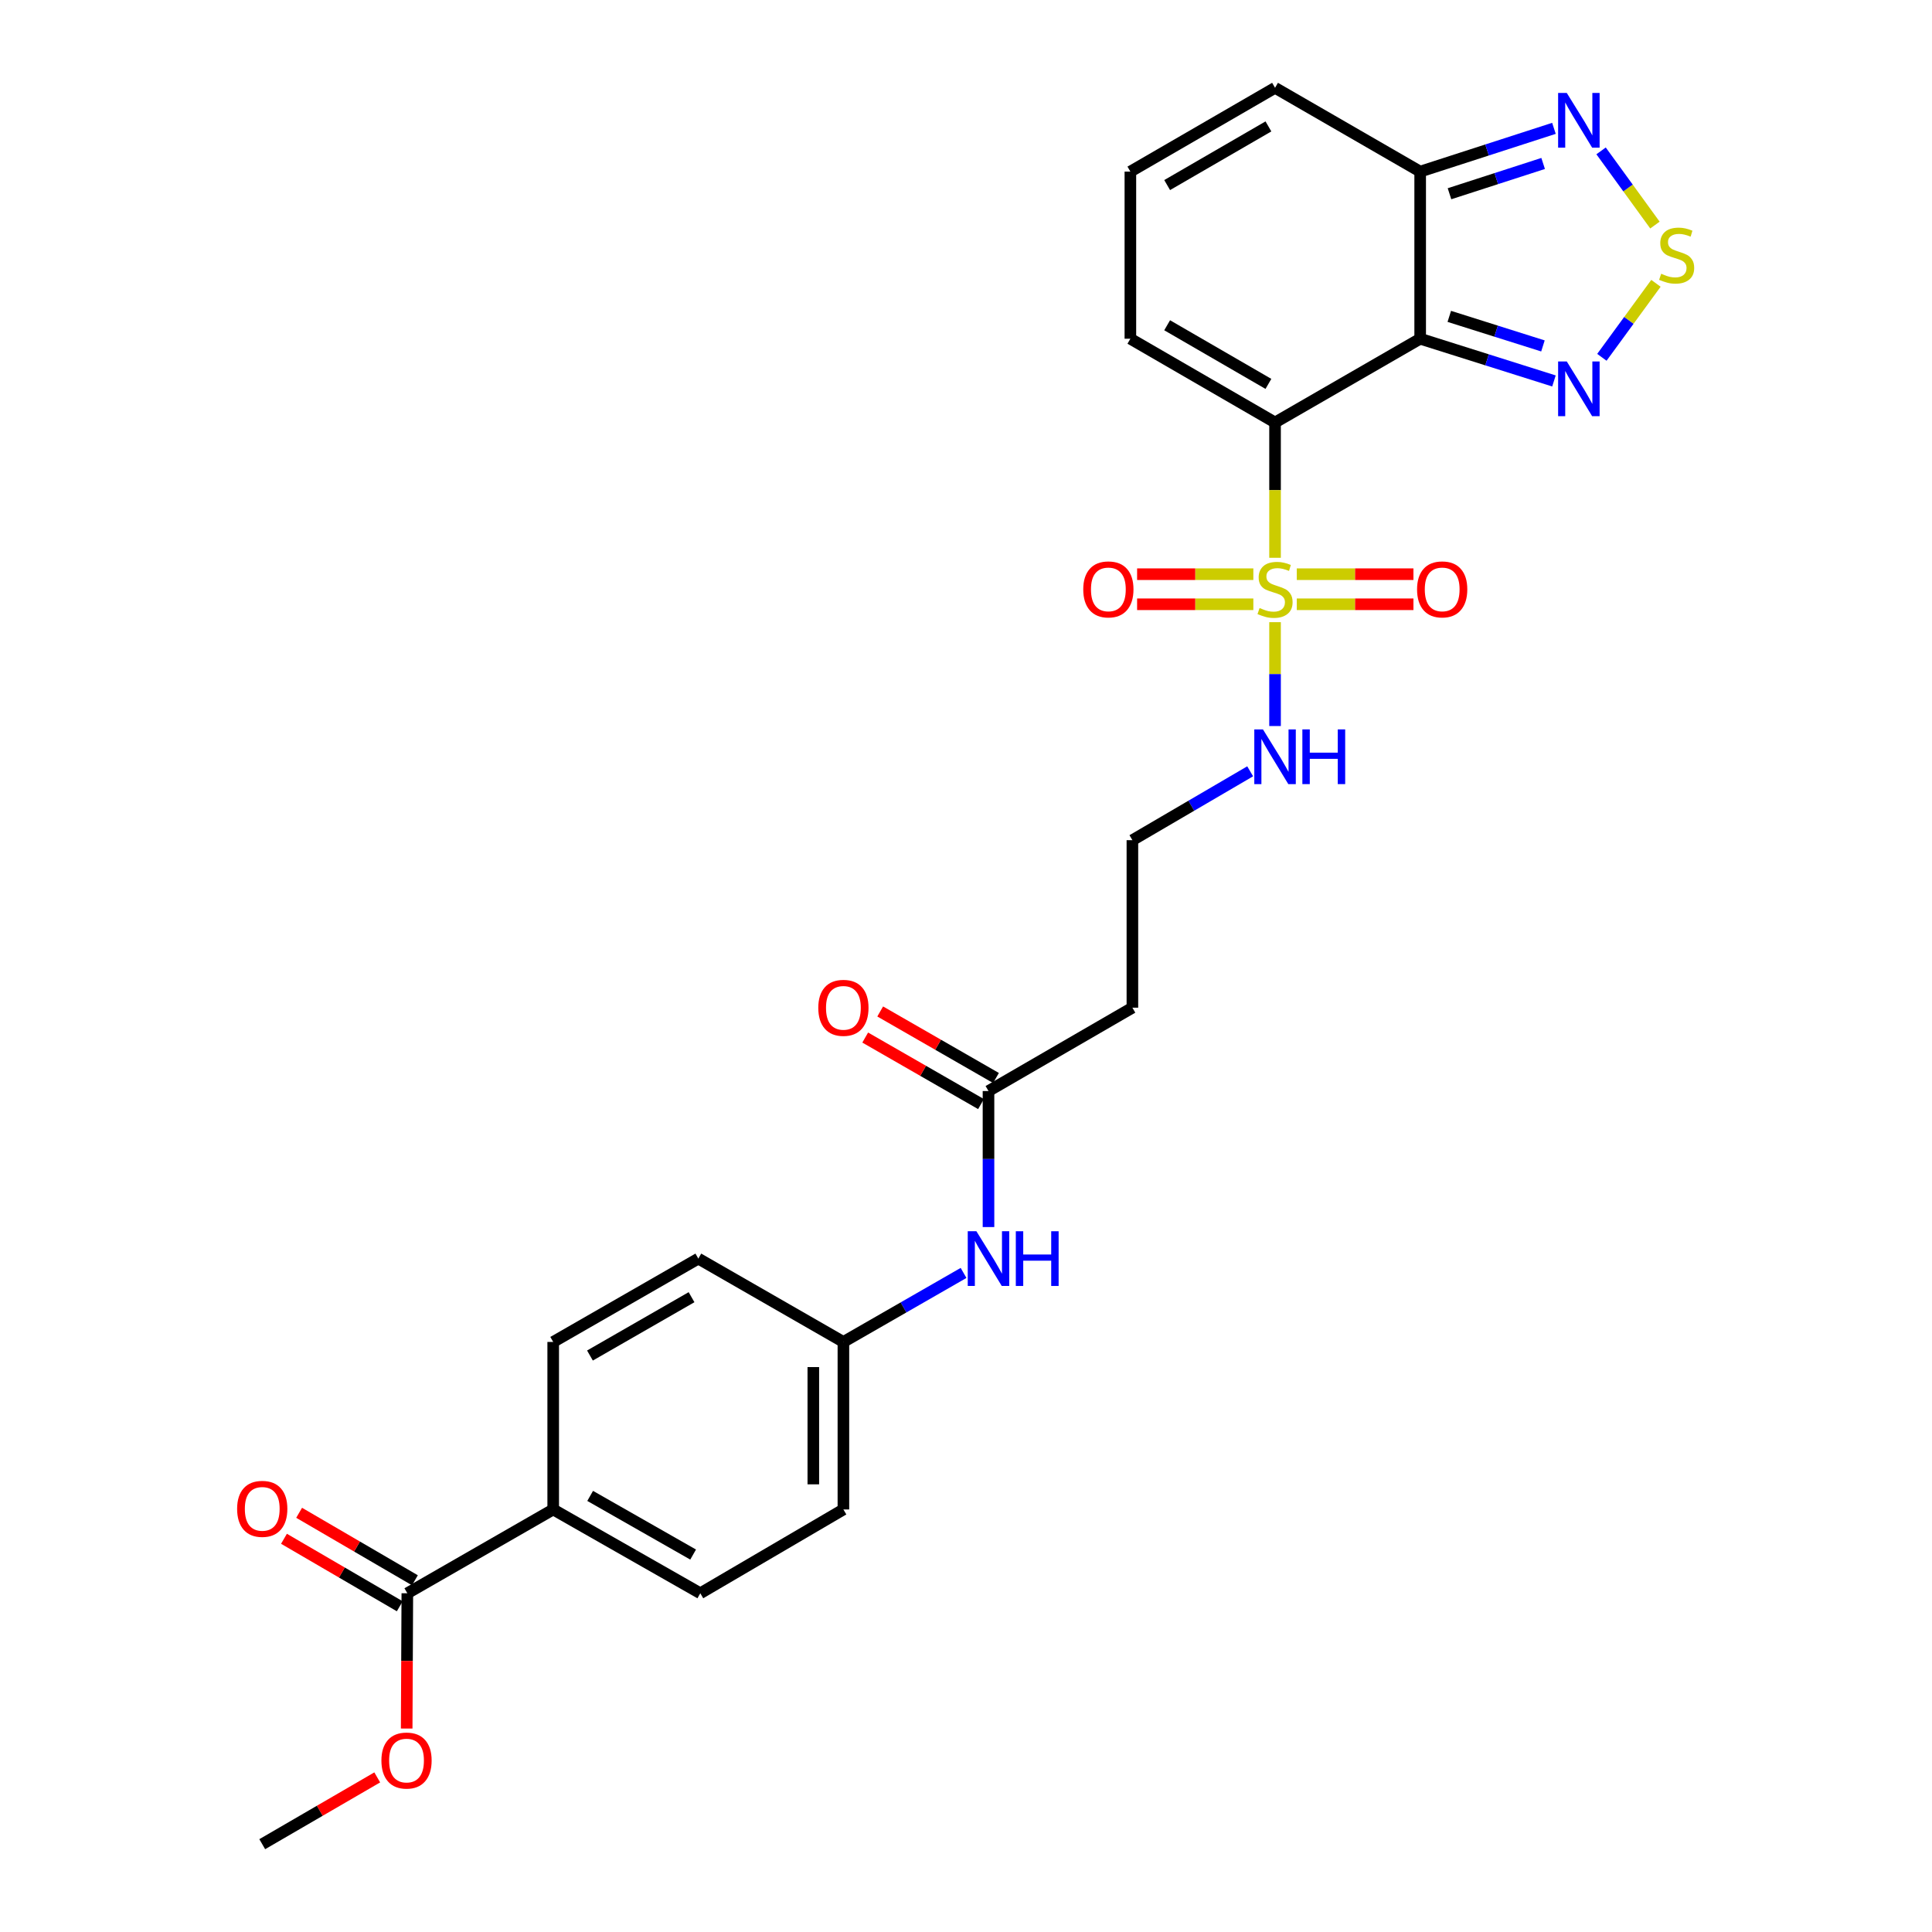 <?xml version='1.0' encoding='iso-8859-1'?>
<svg version='1.1' baseProfile='full'
              xmlns='http://www.w3.org/2000/svg'
                      xmlns:rdkit='http://www.rdkit.org/xml'
                      xmlns:xlink='http://www.w3.org/1999/xlink'
                  xml:space='preserve'
width='1000px' height='1000px' viewBox='0 0 1000 1000'>
<!-- END OF HEADER -->
<rect style='opacity:1.0;fill:#FFFFFF;stroke:none' width='1000' height='1000' x='0' y='0'> </rect>
<path class='bond-0' d='M 659.963,218.678 L 659.963,253.694' style='fill:none;fill-rule:evenodd;stroke:#000000;stroke-width:6px;stroke-linecap:butt;stroke-linejoin:miter;stroke-opacity:1' />
<path class='bond-0' d='M 659.963,253.694 L 659.963,288.709' style='fill:none;fill-rule:evenodd;stroke:#CCCC00;stroke-width:6px;stroke-linecap:butt;stroke-linejoin:miter;stroke-opacity:1' />
<path class='bond-1' d='M 659.963,218.678 L 735.079,175.325' style='fill:none;fill-rule:evenodd;stroke:#000000;stroke-width:6px;stroke-linecap:butt;stroke-linejoin:miter;stroke-opacity:1' />
<path class='bond-7' d='M 659.963,218.678 L 585.081,175.325' style='fill:none;fill-rule:evenodd;stroke:#000000;stroke-width:6px;stroke-linecap:butt;stroke-linejoin:miter;stroke-opacity:1' />
<path class='bond-7' d='M 656.532,198.701 L 604.114,168.353' style='fill:none;fill-rule:evenodd;stroke:#000000;stroke-width:6px;stroke-linecap:butt;stroke-linejoin:miter;stroke-opacity:1' />
<path class='bond-9' d='M 671.206,312.772 L 701.398,312.772' style='fill:none;fill-rule:evenodd;stroke:#CCCC00;stroke-width:6px;stroke-linecap:butt;stroke-linejoin:miter;stroke-opacity:1' />
<path class='bond-9' d='M 701.398,312.772 L 731.59,312.772' style='fill:none;fill-rule:evenodd;stroke:#FF0000;stroke-width:6px;stroke-linecap:butt;stroke-linejoin:miter;stroke-opacity:1' />
<path class='bond-9' d='M 671.206,297.202 L 701.398,297.202' style='fill:none;fill-rule:evenodd;stroke:#CCCC00;stroke-width:6px;stroke-linecap:butt;stroke-linejoin:miter;stroke-opacity:1' />
<path class='bond-9' d='M 701.398,297.202 L 731.59,297.202' style='fill:none;fill-rule:evenodd;stroke:#FF0000;stroke-width:6px;stroke-linecap:butt;stroke-linejoin:miter;stroke-opacity:1' />
<path class='bond-10' d='M 648.726,297.202 L 618.645,297.202' style='fill:none;fill-rule:evenodd;stroke:#CCCC00;stroke-width:6px;stroke-linecap:butt;stroke-linejoin:miter;stroke-opacity:1' />
<path class='bond-10' d='M 618.645,297.202 L 588.565,297.202' style='fill:none;fill-rule:evenodd;stroke:#FF0000;stroke-width:6px;stroke-linecap:butt;stroke-linejoin:miter;stroke-opacity:1' />
<path class='bond-10' d='M 648.726,312.772 L 618.645,312.772' style='fill:none;fill-rule:evenodd;stroke:#CCCC00;stroke-width:6px;stroke-linecap:butt;stroke-linejoin:miter;stroke-opacity:1' />
<path class='bond-10' d='M 618.645,312.772 L 588.565,312.772' style='fill:none;fill-rule:evenodd;stroke:#FF0000;stroke-width:6px;stroke-linecap:butt;stroke-linejoin:miter;stroke-opacity:1' />
<path class='bond-11' d='M 659.963,322.035 L 659.963,348.914' style='fill:none;fill-rule:evenodd;stroke:#CCCC00;stroke-width:6px;stroke-linecap:butt;stroke-linejoin:miter;stroke-opacity:1' />
<path class='bond-11' d='M 659.963,348.914 L 659.963,375.793' style='fill:none;fill-rule:evenodd;stroke:#0000FF;stroke-width:6px;stroke-linecap:butt;stroke-linejoin:miter;stroke-opacity:1' />
<path class='bond-2' d='M 735.079,175.325 L 769.702,186.252' style='fill:none;fill-rule:evenodd;stroke:#000000;stroke-width:6px;stroke-linecap:butt;stroke-linejoin:miter;stroke-opacity:1' />
<path class='bond-2' d='M 769.702,186.252 L 804.326,197.179' style='fill:none;fill-rule:evenodd;stroke:#0000FF;stroke-width:6px;stroke-linecap:butt;stroke-linejoin:miter;stroke-opacity:1' />
<path class='bond-2' d='M 750.152,163.755 L 774.389,171.404' style='fill:none;fill-rule:evenodd;stroke:#000000;stroke-width:6px;stroke-linecap:butt;stroke-linejoin:miter;stroke-opacity:1' />
<path class='bond-2' d='M 774.389,171.404 L 798.625,179.053' style='fill:none;fill-rule:evenodd;stroke:#0000FF;stroke-width:6px;stroke-linecap:butt;stroke-linejoin:miter;stroke-opacity:1' />
<path class='bond-4' d='M 735.079,175.325 L 735.079,88.825' style='fill:none;fill-rule:evenodd;stroke:#000000;stroke-width:6px;stroke-linecap:butt;stroke-linejoin:miter;stroke-opacity:1' />
<path class='bond-3' d='M 829.131,184.944 L 843.12,165.794' style='fill:none;fill-rule:evenodd;stroke:#0000FF;stroke-width:6px;stroke-linecap:butt;stroke-linejoin:miter;stroke-opacity:1' />
<path class='bond-3' d='M 843.12,165.794 L 857.11,146.645' style='fill:none;fill-rule:evenodd;stroke:#CCCC00;stroke-width:6px;stroke-linecap:butt;stroke-linejoin:miter;stroke-opacity:1' />
<path class='bond-28' d='M 856.596,116.498 L 842.656,97.298' style='fill:none;fill-rule:evenodd;stroke:#CCCC00;stroke-width:6px;stroke-linecap:butt;stroke-linejoin:miter;stroke-opacity:1' />
<path class='bond-28' d='M 842.656,97.298 L 828.716,78.097' style='fill:none;fill-rule:evenodd;stroke:#0000FF;stroke-width:6px;stroke-linecap:butt;stroke-linejoin:miter;stroke-opacity:1' />
<path class='bond-5' d='M 735.079,88.825 L 769.7,77.629' style='fill:none;fill-rule:evenodd;stroke:#000000;stroke-width:6px;stroke-linecap:butt;stroke-linejoin:miter;stroke-opacity:1' />
<path class='bond-5' d='M 769.7,77.629 L 804.321,66.433' style='fill:none;fill-rule:evenodd;stroke:#0000FF;stroke-width:6px;stroke-linecap:butt;stroke-linejoin:miter;stroke-opacity:1' />
<path class='bond-5' d='M 750.256,100.281 L 774.491,92.443' style='fill:none;fill-rule:evenodd;stroke:#000000;stroke-width:6px;stroke-linecap:butt;stroke-linejoin:miter;stroke-opacity:1' />
<path class='bond-5' d='M 774.491,92.443 L 798.726,84.606' style='fill:none;fill-rule:evenodd;stroke:#0000FF;stroke-width:6px;stroke-linecap:butt;stroke-linejoin:miter;stroke-opacity:1' />
<path class='bond-27' d='M 735.079,88.825 L 659.963,45.455' style='fill:none;fill-rule:evenodd;stroke:#000000;stroke-width:6px;stroke-linecap:butt;stroke-linejoin:miter;stroke-opacity:1' />
<path class='bond-6' d='M 210.833,824.675 L 286.338,781.296' style='fill:none;fill-rule:evenodd;stroke:#000000;stroke-width:6px;stroke-linecap:butt;stroke-linejoin:miter;stroke-opacity:1' />
<path class='bond-17' d='M 214.753,817.95 L 184.79,800.483' style='fill:none;fill-rule:evenodd;stroke:#000000;stroke-width:6px;stroke-linecap:butt;stroke-linejoin:miter;stroke-opacity:1' />
<path class='bond-17' d='M 184.79,800.483 L 154.828,783.017' style='fill:none;fill-rule:evenodd;stroke:#FF0000;stroke-width:6px;stroke-linecap:butt;stroke-linejoin:miter;stroke-opacity:1' />
<path class='bond-17' d='M 206.912,831.401 L 176.949,813.935' style='fill:none;fill-rule:evenodd;stroke:#000000;stroke-width:6px;stroke-linecap:butt;stroke-linejoin:miter;stroke-opacity:1' />
<path class='bond-17' d='M 176.949,813.935 L 146.986,796.469' style='fill:none;fill-rule:evenodd;stroke:#FF0000;stroke-width:6px;stroke-linecap:butt;stroke-linejoin:miter;stroke-opacity:1' />
<path class='bond-23' d='M 210.833,824.675 L 210.665,859.684' style='fill:none;fill-rule:evenodd;stroke:#000000;stroke-width:6px;stroke-linecap:butt;stroke-linejoin:miter;stroke-opacity:1' />
<path class='bond-23' d='M 210.665,859.684 L 210.497,894.692' style='fill:none;fill-rule:evenodd;stroke:#FF0000;stroke-width:6px;stroke-linecap:butt;stroke-linejoin:miter;stroke-opacity:1' />
<path class='bond-12' d='M 585.081,175.325 L 585.081,88.825' style='fill:none;fill-rule:evenodd;stroke:#000000;stroke-width:6px;stroke-linecap:butt;stroke-linejoin:miter;stroke-opacity:1' />
<path class='bond-8' d='M 511.643,564.719 L 586.127,521.573' style='fill:none;fill-rule:evenodd;stroke:#000000;stroke-width:6px;stroke-linecap:butt;stroke-linejoin:miter;stroke-opacity:1' />
<path class='bond-14' d='M 511.643,564.719 L 511.643,599.921' style='fill:none;fill-rule:evenodd;stroke:#000000;stroke-width:6px;stroke-linecap:butt;stroke-linejoin:miter;stroke-opacity:1' />
<path class='bond-14' d='M 511.643,599.921 L 511.643,635.123' style='fill:none;fill-rule:evenodd;stroke:#0000FF;stroke-width:6px;stroke-linecap:butt;stroke-linejoin:miter;stroke-opacity:1' />
<path class='bond-18' d='M 515.521,557.969 L 485.554,540.752' style='fill:none;fill-rule:evenodd;stroke:#000000;stroke-width:6px;stroke-linecap:butt;stroke-linejoin:miter;stroke-opacity:1' />
<path class='bond-18' d='M 485.554,540.752 L 455.587,523.536' style='fill:none;fill-rule:evenodd;stroke:#FF0000;stroke-width:6px;stroke-linecap:butt;stroke-linejoin:miter;stroke-opacity:1' />
<path class='bond-18' d='M 507.765,571.469 L 477.798,554.252' style='fill:none;fill-rule:evenodd;stroke:#000000;stroke-width:6px;stroke-linecap:butt;stroke-linejoin:miter;stroke-opacity:1' />
<path class='bond-18' d='M 477.798,554.252 L 447.831,537.036' style='fill:none;fill-rule:evenodd;stroke:#FF0000;stroke-width:6px;stroke-linecap:butt;stroke-linejoin:miter;stroke-opacity:1' />
<path class='bond-22' d='M 647.085,399.226 L 616.606,417.05' style='fill:none;fill-rule:evenodd;stroke:#0000FF;stroke-width:6px;stroke-linecap:butt;stroke-linejoin:miter;stroke-opacity:1' />
<path class='bond-22' d='M 616.606,417.05 L 586.127,434.875' style='fill:none;fill-rule:evenodd;stroke:#000000;stroke-width:6px;stroke-linecap:butt;stroke-linejoin:miter;stroke-opacity:1' />
<path class='bond-15' d='M 585.081,88.825 L 659.963,45.455' style='fill:none;fill-rule:evenodd;stroke:#000000;stroke-width:6px;stroke-linecap:butt;stroke-linejoin:miter;stroke-opacity:1' />
<path class='bond-15' d='M 604.117,95.793 L 656.534,65.433' style='fill:none;fill-rule:evenodd;stroke:#000000;stroke-width:6px;stroke-linecap:butt;stroke-linejoin:miter;stroke-opacity:1' />
<path class='bond-13' d='M 286.338,781.296 L 362.475,824.675' style='fill:none;fill-rule:evenodd;stroke:#000000;stroke-width:6px;stroke-linecap:butt;stroke-linejoin:miter;stroke-opacity:1' />
<path class='bond-13' d='M 305.466,774.275 L 358.762,804.64' style='fill:none;fill-rule:evenodd;stroke:#000000;stroke-width:6px;stroke-linecap:butt;stroke-linejoin:miter;stroke-opacity:1' />
<path class='bond-29' d='M 286.338,781.296 L 286.338,694.589' style='fill:none;fill-rule:evenodd;stroke:#000000;stroke-width:6px;stroke-linecap:butt;stroke-linejoin:miter;stroke-opacity:1' />
<path class='bond-21' d='M 498.738,658.865 L 467.641,676.727' style='fill:none;fill-rule:evenodd;stroke:#0000FF;stroke-width:6px;stroke-linecap:butt;stroke-linejoin:miter;stroke-opacity:1' />
<path class='bond-21' d='M 467.641,676.727 L 436.544,694.589' style='fill:none;fill-rule:evenodd;stroke:#000000;stroke-width:6px;stroke-linecap:butt;stroke-linejoin:miter;stroke-opacity:1' />
<path class='bond-16' d='M 586.127,521.573 L 586.127,434.875' style='fill:none;fill-rule:evenodd;stroke:#000000;stroke-width:6px;stroke-linecap:butt;stroke-linejoin:miter;stroke-opacity:1' />
<path class='bond-19' d='M 362.475,824.675 L 436.544,781.296' style='fill:none;fill-rule:evenodd;stroke:#000000;stroke-width:6px;stroke-linecap:butt;stroke-linejoin:miter;stroke-opacity:1' />
<path class='bond-20' d='M 286.338,694.589 L 361.454,651.452' style='fill:none;fill-rule:evenodd;stroke:#000000;stroke-width:6px;stroke-linecap:butt;stroke-linejoin:miter;stroke-opacity:1' />
<path class='bond-20' d='M 305.359,701.62 L 357.94,671.424' style='fill:none;fill-rule:evenodd;stroke:#000000;stroke-width:6px;stroke-linecap:butt;stroke-linejoin:miter;stroke-opacity:1' />
<path class='bond-24' d='M 436.544,694.589 L 361.454,651.452' style='fill:none;fill-rule:evenodd;stroke:#000000;stroke-width:6px;stroke-linecap:butt;stroke-linejoin:miter;stroke-opacity:1' />
<path class='bond-25' d='M 436.544,694.589 L 436.544,781.296' style='fill:none;fill-rule:evenodd;stroke:#000000;stroke-width:6px;stroke-linecap:butt;stroke-linejoin:miter;stroke-opacity:1' />
<path class='bond-25' d='M 420.974,707.595 L 420.974,768.29' style='fill:none;fill-rule:evenodd;stroke:#000000;stroke-width:6px;stroke-linecap:butt;stroke-linejoin:miter;stroke-opacity:1' />
<path class='bond-26' d='M 195.258,919.978 L 165.496,937.262' style='fill:none;fill-rule:evenodd;stroke:#FF0000;stroke-width:6px;stroke-linecap:butt;stroke-linejoin:miter;stroke-opacity:1' />
<path class='bond-26' d='M 165.496,937.262 L 135.734,954.545' style='fill:none;fill-rule:evenodd;stroke:#000000;stroke-width:6px;stroke-linecap:butt;stroke-linejoin:miter;stroke-opacity:1' />
<path  class='atom-1' d='M 651.963 314.707
Q 652.283 314.827, 653.603 315.387
Q 654.923 315.947, 656.363 316.307
Q 657.843 316.627, 659.283 316.627
Q 661.963 316.627, 663.523 315.347
Q 665.083 314.027, 665.083 311.747
Q 665.083 310.187, 664.283 309.227
Q 663.523 308.267, 662.323 307.747
Q 661.123 307.227, 659.123 306.627
Q 656.603 305.867, 655.083 305.147
Q 653.603 304.427, 652.523 302.907
Q 651.483 301.387, 651.483 298.827
Q 651.483 295.267, 653.883 293.067
Q 656.323 290.867, 661.123 290.867
Q 664.403 290.867, 668.123 292.427
L 667.203 295.507
Q 663.803 294.107, 661.243 294.107
Q 658.483 294.107, 656.963 295.267
Q 655.443 296.387, 655.483 298.347
Q 655.483 299.867, 656.243 300.787
Q 657.043 301.707, 658.163 302.227
Q 659.323 302.747, 661.243 303.347
Q 663.803 304.147, 665.323 304.947
Q 666.843 305.747, 667.923 307.387
Q 669.043 308.987, 669.043 311.747
Q 669.043 315.667, 666.403 317.787
Q 663.803 319.867, 659.443 319.867
Q 656.923 319.867, 655.003 319.307
Q 653.123 318.787, 650.883 317.867
L 651.963 314.707
' fill='#CCCC00'/>
<path  class='atom-3' d='M 810.959 187.089
L 820.239 202.089
Q 821.159 203.569, 822.639 206.249
Q 824.119 208.929, 824.199 209.089
L 824.199 187.089
L 827.959 187.089
L 827.959 215.409
L 824.079 215.409
L 814.119 199.009
Q 812.959 197.089, 811.719 194.889
Q 810.519 192.689, 810.159 192.009
L 810.159 215.409
L 806.479 215.409
L 806.479 187.089
L 810.959 187.089
' fill='#0000FF'/>
<path  class='atom-4' d='M 859.83 141.691
Q 860.15 141.811, 861.47 142.371
Q 862.79 142.931, 864.23 143.291
Q 865.71 143.611, 867.15 143.611
Q 869.83 143.611, 871.39 142.331
Q 872.95 141.011, 872.95 138.731
Q 872.95 137.171, 872.15 136.211
Q 871.39 135.251, 870.19 134.731
Q 868.99 134.211, 866.99 133.611
Q 864.47 132.851, 862.95 132.131
Q 861.47 131.411, 860.39 129.891
Q 859.35 128.371, 859.35 125.811
Q 859.35 122.251, 861.75 120.051
Q 864.19 117.851, 868.99 117.851
Q 872.27 117.851, 875.99 119.411
L 875.07 122.491
Q 871.67 121.091, 869.11 121.091
Q 866.35 121.091, 864.83 122.251
Q 863.31 123.371, 863.35 125.331
Q 863.35 126.851, 864.11 127.771
Q 864.91 128.691, 866.03 129.211
Q 867.19 129.731, 869.11 130.331
Q 871.67 131.131, 873.19 131.931
Q 874.71 132.731, 875.79 134.371
Q 876.91 135.971, 876.91 138.731
Q 876.91 142.651, 874.27 144.771
Q 871.67 146.851, 867.31 146.851
Q 864.79 146.851, 862.87 146.291
Q 860.99 145.771, 858.75 144.851
L 859.83 141.691
' fill='#CCCC00'/>
<path  class='atom-6' d='M 810.959 48.101
L 820.239 63.101
Q 821.159 64.581, 822.639 67.261
Q 824.119 69.941, 824.199 70.101
L 824.199 48.101
L 827.959 48.101
L 827.959 76.421
L 824.079 76.421
L 814.119 60.021
Q 812.959 58.101, 811.719 55.901
Q 810.519 53.701, 810.159 53.021
L 810.159 76.421
L 806.479 76.421
L 806.479 48.101
L 810.959 48.101
' fill='#0000FF'/>
<path  class='atom-10' d='M 733.471 305.067
Q 733.471 298.267, 736.831 294.467
Q 740.191 290.667, 746.471 290.667
Q 752.751 290.667, 756.111 294.467
Q 759.471 298.267, 759.471 305.067
Q 759.471 311.947, 756.071 315.867
Q 752.671 319.747, 746.471 319.747
Q 740.231 319.747, 736.831 315.867
Q 733.471 311.987, 733.471 305.067
M 746.471 316.547
Q 750.791 316.547, 753.111 313.667
Q 755.471 310.747, 755.471 305.067
Q 755.471 299.507, 753.111 296.707
Q 750.791 293.867, 746.471 293.867
Q 742.151 293.867, 739.791 296.667
Q 737.471 299.467, 737.471 305.067
Q 737.471 310.787, 739.791 313.667
Q 742.151 316.547, 746.471 316.547
' fill='#FF0000'/>
<path  class='atom-11' d='M 560.689 305.067
Q 560.689 298.267, 564.049 294.467
Q 567.409 290.667, 573.689 290.667
Q 579.969 290.667, 583.329 294.467
Q 586.689 298.267, 586.689 305.067
Q 586.689 311.947, 583.289 315.867
Q 579.889 319.747, 573.689 319.747
Q 567.449 319.747, 564.049 315.867
Q 560.689 311.987, 560.689 305.067
M 573.689 316.547
Q 578.009 316.547, 580.329 313.667
Q 582.689 310.747, 582.689 305.067
Q 582.689 299.507, 580.329 296.707
Q 578.009 293.867, 573.689 293.867
Q 569.369 293.867, 567.009 296.667
Q 564.689 299.467, 564.689 305.067
Q 564.689 310.787, 567.009 313.667
Q 569.369 316.547, 573.689 316.547
' fill='#FF0000'/>
<path  class='atom-12' d='M 653.703 377.534
L 662.983 392.534
Q 663.903 394.014, 665.383 396.694
Q 666.863 399.374, 666.943 399.534
L 666.943 377.534
L 670.703 377.534
L 670.703 405.854
L 666.823 405.854
L 656.863 389.454
Q 655.703 387.534, 654.463 385.334
Q 653.263 383.134, 652.903 382.454
L 652.903 405.854
L 649.223 405.854
L 649.223 377.534
L 653.703 377.534
' fill='#0000FF'/>
<path  class='atom-12' d='M 674.103 377.534
L 677.943 377.534
L 677.943 389.574
L 692.423 389.574
L 692.423 377.534
L 696.263 377.534
L 696.263 405.854
L 692.423 405.854
L 692.423 392.774
L 677.943 392.774
L 677.943 405.854
L 674.103 405.854
L 674.103 377.534
' fill='#0000FF'/>
<path  class='atom-15' d='M 505.383 637.292
L 514.663 652.292
Q 515.583 653.772, 517.063 656.452
Q 518.543 659.132, 518.623 659.292
L 518.623 637.292
L 522.383 637.292
L 522.383 665.612
L 518.503 665.612
L 508.543 649.212
Q 507.383 647.292, 506.143 645.092
Q 504.943 642.892, 504.583 642.212
L 504.583 665.612
L 500.903 665.612
L 500.903 637.292
L 505.383 637.292
' fill='#0000FF'/>
<path  class='atom-15' d='M 525.783 637.292
L 529.623 637.292
L 529.623 649.332
L 544.103 649.332
L 544.103 637.292
L 547.943 637.292
L 547.943 665.612
L 544.103 665.612
L 544.103 652.532
L 529.623 652.532
L 529.623 665.612
L 525.783 665.612
L 525.783 637.292
' fill='#0000FF'/>
<path  class='atom-18' d='M 122.734 780.978
Q 122.734 774.178, 126.094 770.378
Q 129.454 766.578, 135.734 766.578
Q 142.014 766.578, 145.374 770.378
Q 148.734 774.178, 148.734 780.978
Q 148.734 787.858, 145.334 791.778
Q 141.934 795.658, 135.734 795.658
Q 129.494 795.658, 126.094 791.778
Q 122.734 787.898, 122.734 780.978
M 135.734 792.458
Q 140.054 792.458, 142.374 789.578
Q 144.734 786.658, 144.734 780.978
Q 144.734 775.418, 142.374 772.618
Q 140.054 769.778, 135.734 769.778
Q 131.414 769.778, 129.054 772.578
Q 126.734 775.378, 126.734 780.978
Q 126.734 786.698, 129.054 789.578
Q 131.414 792.458, 135.734 792.458
' fill='#FF0000'/>
<path  class='atom-19' d='M 423.544 521.653
Q 423.544 514.853, 426.904 511.053
Q 430.264 507.253, 436.544 507.253
Q 442.824 507.253, 446.184 511.053
Q 449.544 514.853, 449.544 521.653
Q 449.544 528.533, 446.144 532.453
Q 442.744 536.333, 436.544 536.333
Q 430.304 536.333, 426.904 532.453
Q 423.544 528.573, 423.544 521.653
M 436.544 533.133
Q 440.864 533.133, 443.184 530.253
Q 445.544 527.333, 445.544 521.653
Q 445.544 516.093, 443.184 513.293
Q 440.864 510.453, 436.544 510.453
Q 432.224 510.453, 429.864 513.253
Q 427.544 516.053, 427.544 521.653
Q 427.544 527.373, 429.864 530.253
Q 432.224 533.133, 436.544 533.133
' fill='#FF0000'/>
<path  class='atom-24' d='M 197.417 911.255
Q 197.417 904.455, 200.777 900.655
Q 204.137 896.855, 210.417 896.855
Q 216.697 896.855, 220.057 900.655
Q 223.417 904.455, 223.417 911.255
Q 223.417 918.135, 220.017 922.055
Q 216.617 925.935, 210.417 925.935
Q 204.177 925.935, 200.777 922.055
Q 197.417 918.175, 197.417 911.255
M 210.417 922.735
Q 214.737 922.735, 217.057 919.855
Q 219.417 916.935, 219.417 911.255
Q 219.417 905.695, 217.057 902.895
Q 214.737 900.055, 210.417 900.055
Q 206.097 900.055, 203.737 902.855
Q 201.417 905.655, 201.417 911.255
Q 201.417 916.975, 203.737 919.855
Q 206.097 922.735, 210.417 922.735
' fill='#FF0000'/>
</svg>
